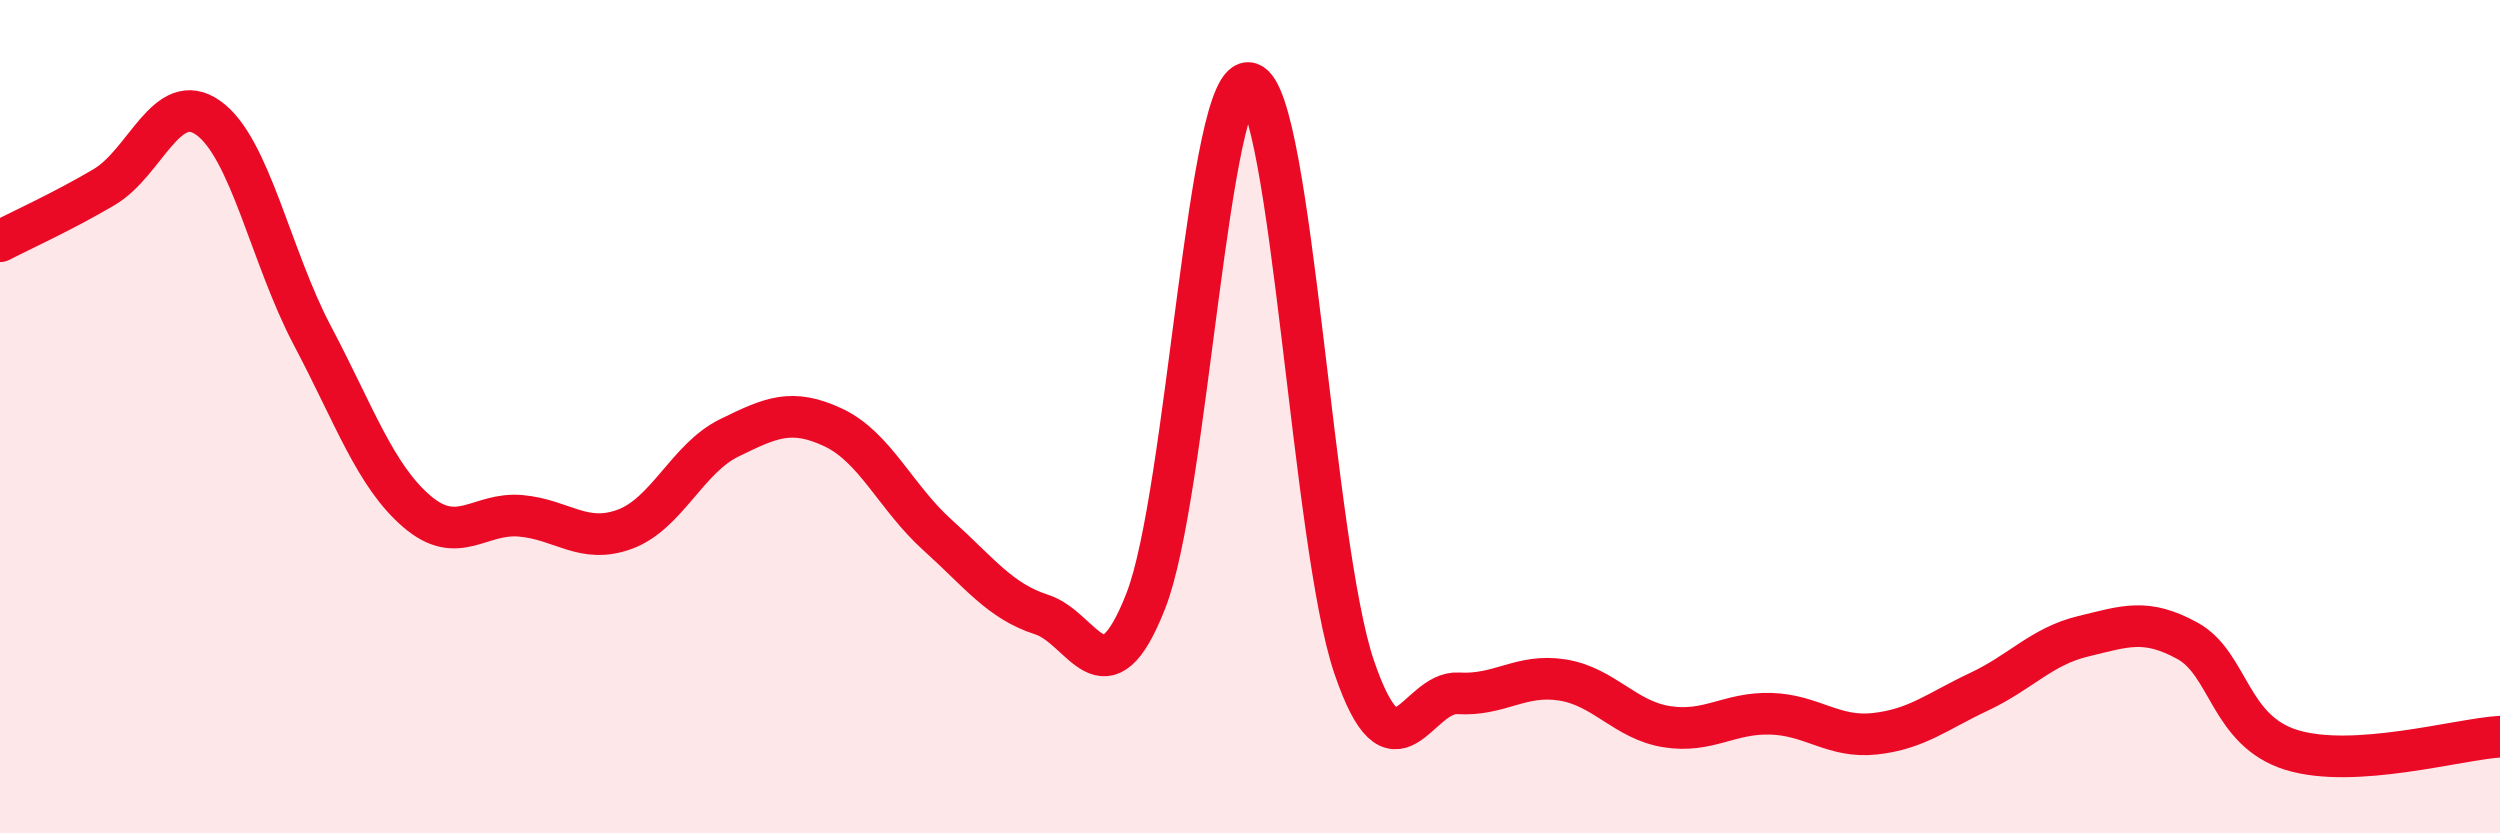 
    <svg width="60" height="20" viewBox="0 0 60 20" xmlns="http://www.w3.org/2000/svg">
      <path
        d="M 0,5.79 C 0.5,5.53 1.5,5.08 2.5,4.49 C 3.5,3.9 4,2.12 5,2.83 C 6,3.54 6.5,6.17 7.5,8.06 C 8.5,9.95 9,11.41 10,12.27 C 11,13.13 11.5,12.29 12.5,12.38 C 13.5,12.47 14,13.07 15,12.7 C 16,12.33 16.5,11 17.5,10.51 C 18.5,10.02 19,9.79 20,10.26 C 21,10.73 21.5,11.94 22.5,12.84 C 23.5,13.74 24,14.43 25,14.75 C 26,15.07 26.5,16.97 27.5,14.42 C 28.5,11.87 29,1.68 30,2 C 31,2.32 31.5,13.08 32.5,16.01 C 33.5,18.94 34,16.58 35,16.64 C 36,16.7 36.5,16.16 37.5,16.32 C 38.5,16.48 39,17.28 40,17.44 C 41,17.6 41.5,17.1 42.5,17.13 C 43.5,17.16 44,17.72 45,17.61 C 46,17.5 46.5,17.07 47.5,16.6 C 48.5,16.13 49,15.51 50,15.27 C 51,15.03 51.5,14.83 52.5,15.38 C 53.5,15.93 53.5,17.54 55,18 C 56.5,18.46 59,17.74 60,17.68L60 20L0 20Z"
        fill="#EB0A25"
        opacity="0.1"
        stroke-linecap="round"
        stroke-linejoin="round"
      />
      <path
        d="M 0,5.79 C 0.5,5.53 1.5,5.08 2.5,4.49 C 3.5,3.9 4,2.12 5,2.83 C 6,3.54 6.5,6.17 7.5,8.06 C 8.5,9.95 9,11.41 10,12.27 C 11,13.13 11.5,12.29 12.5,12.38 C 13.5,12.47 14,13.07 15,12.7 C 16,12.33 16.5,11 17.5,10.51 C 18.5,10.02 19,9.79 20,10.26 C 21,10.73 21.5,11.94 22.5,12.84 C 23.5,13.74 24,14.43 25,14.75 C 26,15.07 26.5,16.97 27.5,14.42 C 28.5,11.87 29,1.68 30,2 C 31,2.32 31.5,13.08 32.5,16.01 C 33.5,18.94 34,16.58 35,16.64 C 36,16.7 36.5,16.16 37.5,16.32 C 38.5,16.48 39,17.28 40,17.44 C 41,17.6 41.5,17.1 42.5,17.13 C 43.5,17.16 44,17.72 45,17.61 C 46,17.5 46.5,17.07 47.5,16.6 C 48.5,16.13 49,15.51 50,15.27 C 51,15.03 51.5,14.83 52.5,15.38 C 53.5,15.93 53.5,17.54 55,18 C 56.5,18.46 59,17.74 60,17.68"
        stroke="#EB0A25"
        stroke-width="1"
        fill="none"
        stroke-linecap="round"
        stroke-linejoin="round"
      />
    </svg>
  